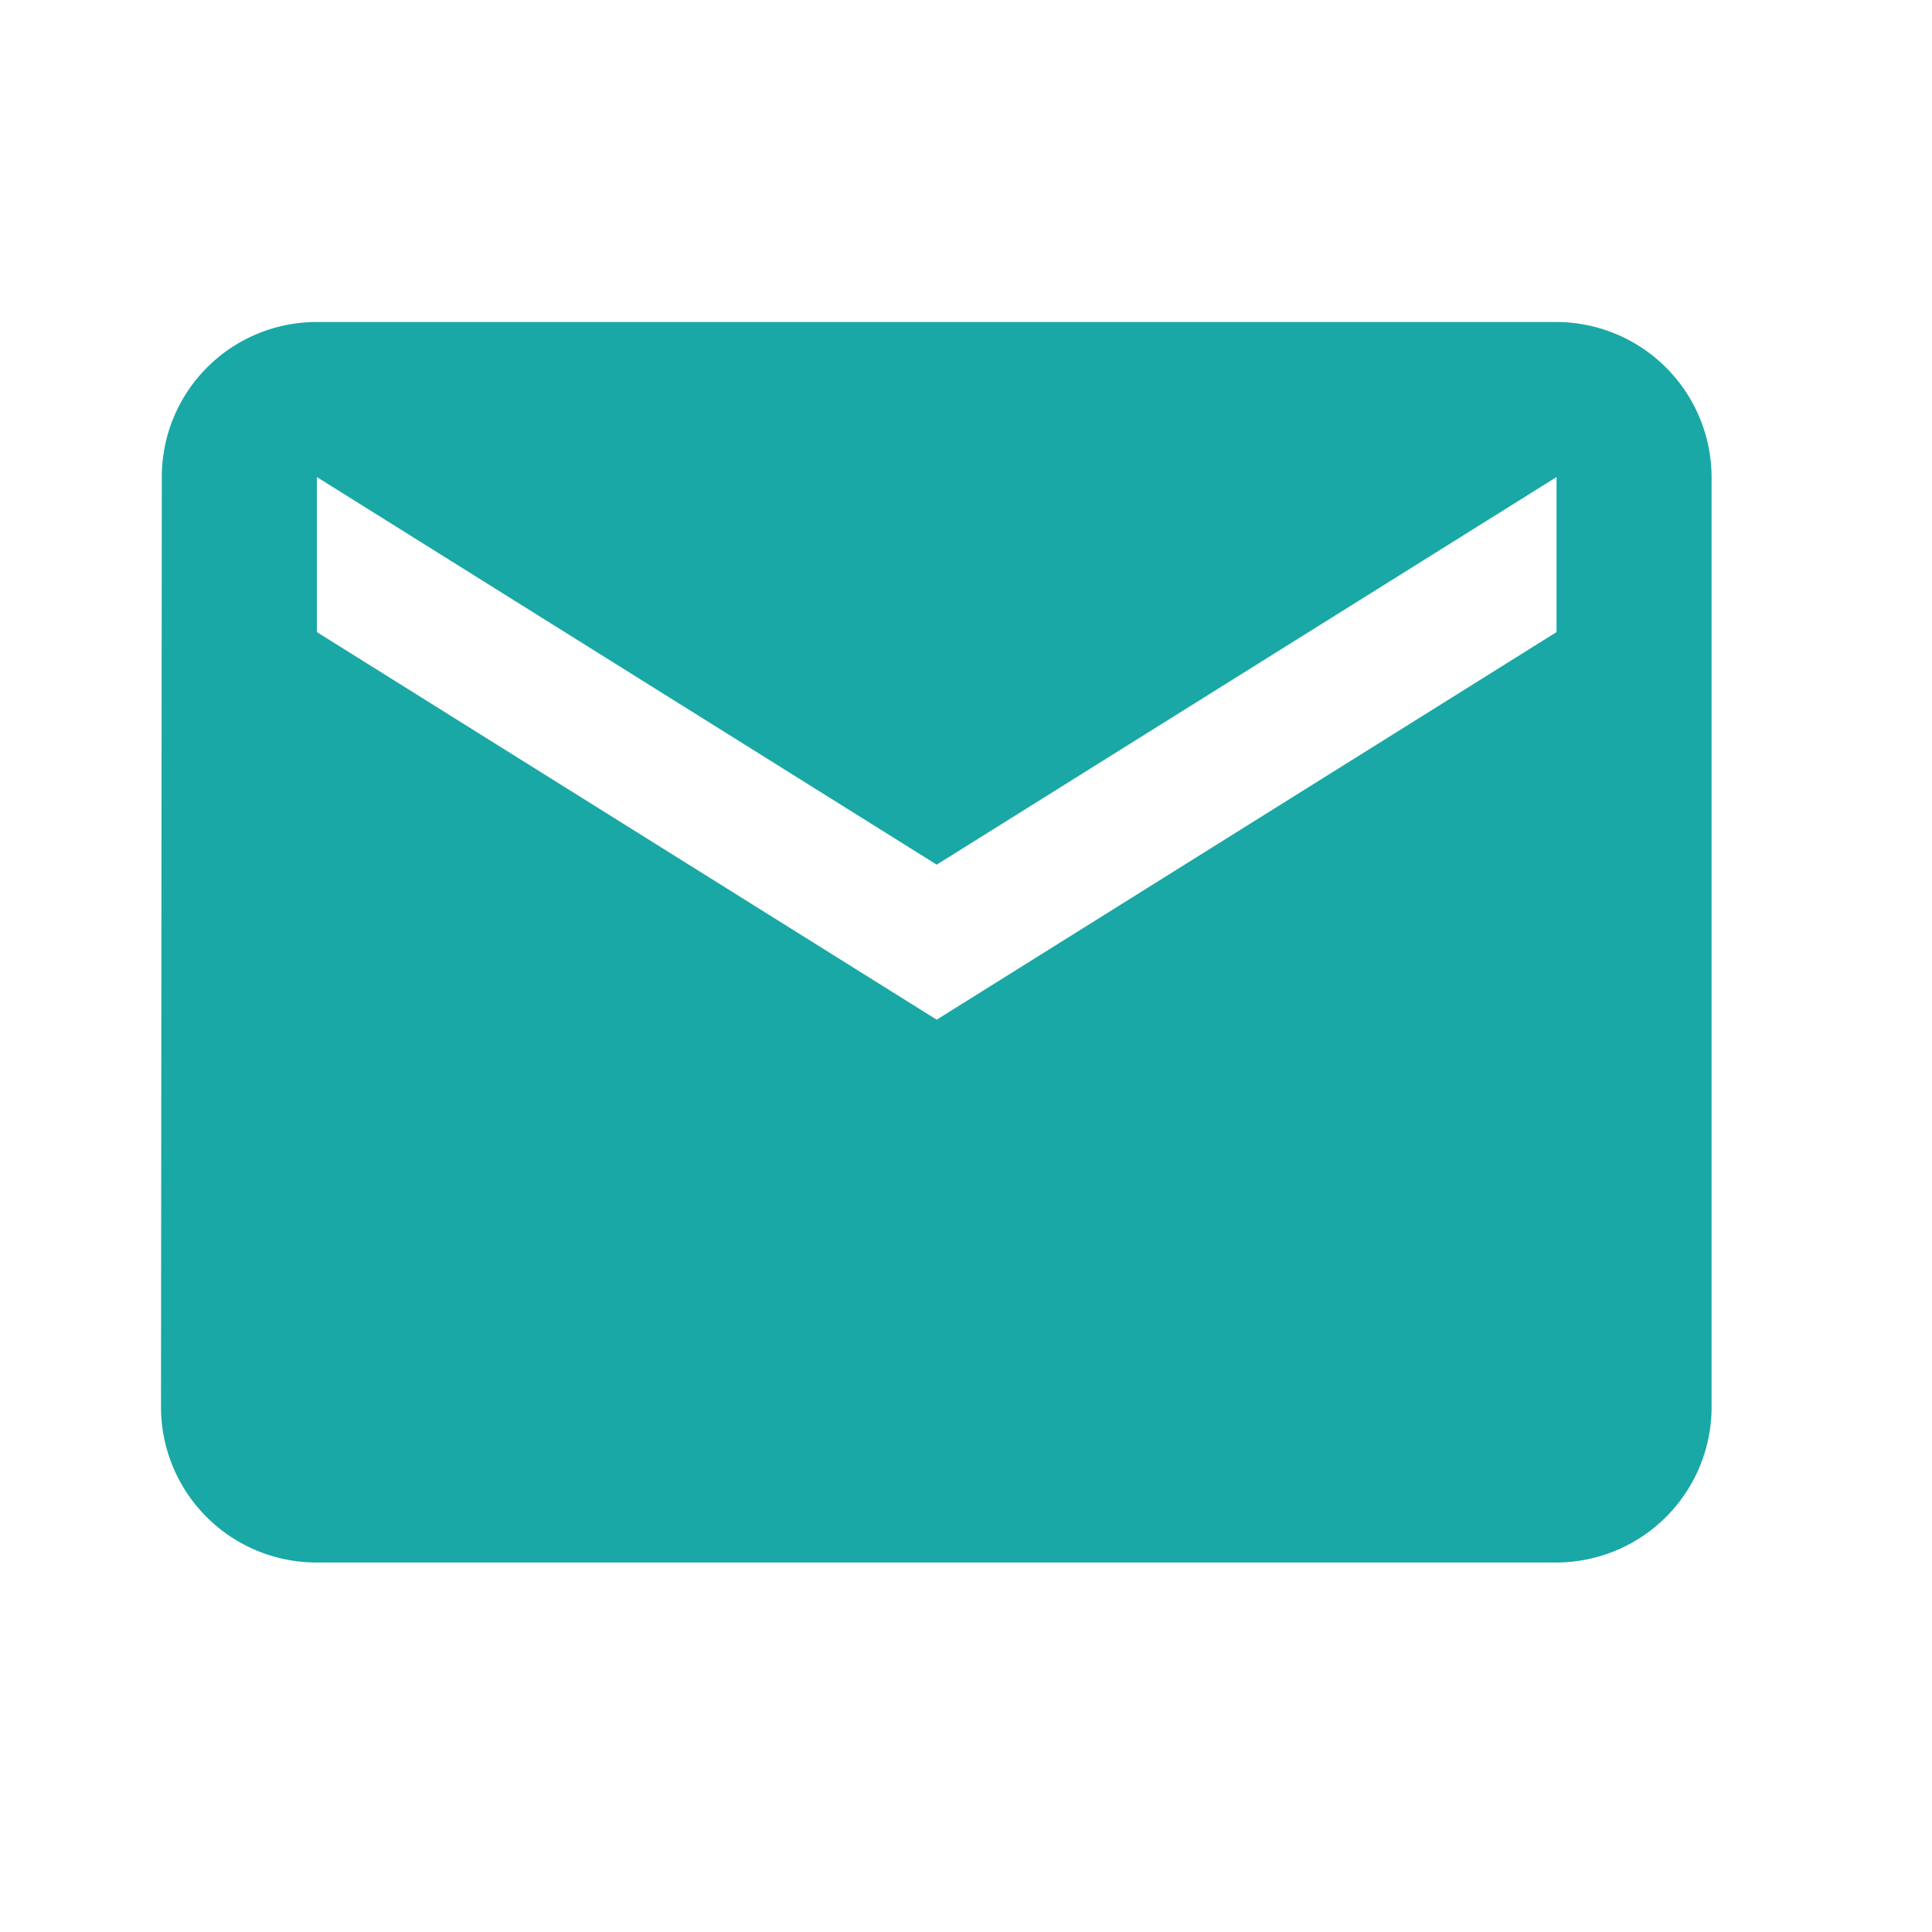 <svg xmlns="http://www.w3.org/2000/svg" xmlns:xlink="http://www.w3.org/1999/xlink" width="24" height="24" viewBox="0 0 24 24">
  <defs>
    <clipPath id="clip-stc_email_t">
      <rect width="24" height="24"/>
    </clipPath>
  </defs>
  <g id="stc_email_t" clip-path="url(#clip-stc_email_t)">
    <path id="Icon_material-email" data-name="Icon material-email" d="M20.336,6H4.926A1.924,1.924,0,0,0,3.01,7.926L3,19.483A1.932,1.932,0,0,0,4.926,21.41h15.41a1.932,1.932,0,0,0,1.926-1.926V7.926A1.932,1.932,0,0,0,20.336,6Zm0,3.852-7.7,4.815-7.7-4.815V7.926l7.7,4.815,7.7-4.815Z" transform="translate(-1 -2)" fill="#19a8a5"/>
  </g>
</svg>
